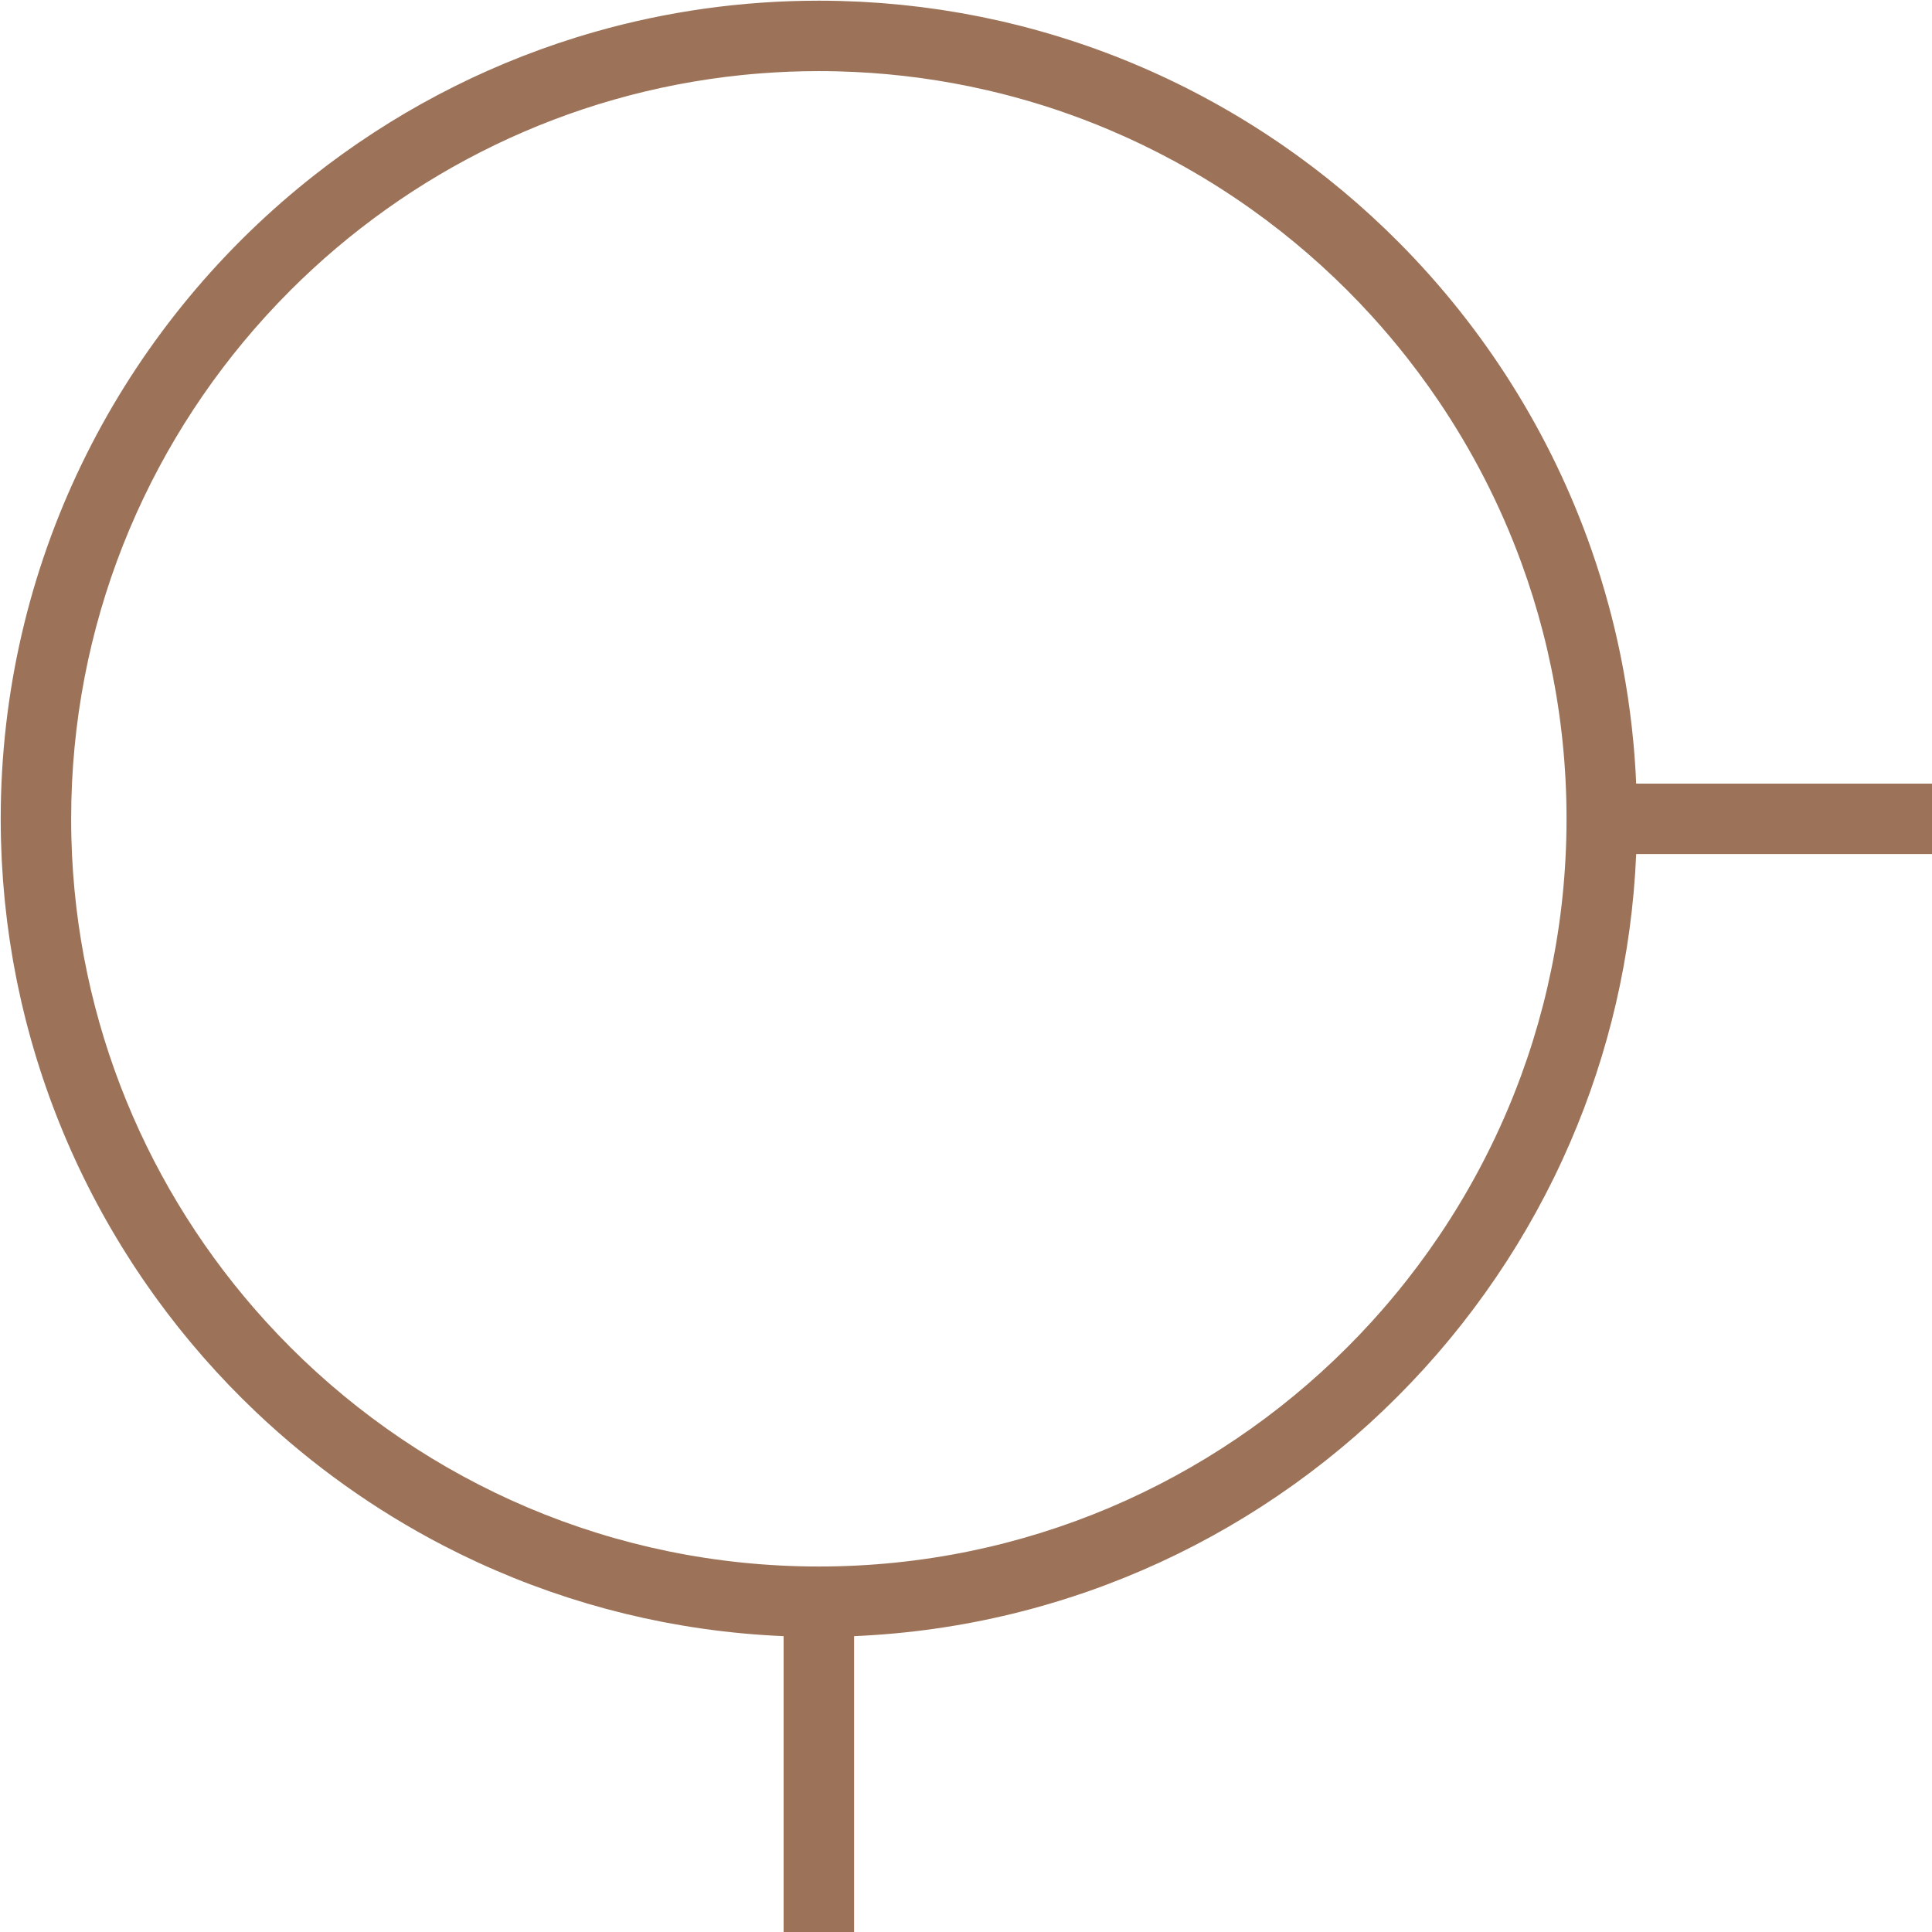 <?xml version="1.0" encoding="UTF-8"?> <svg xmlns="http://www.w3.org/2000/svg" xmlns:cc="http://creativecommons.org/ns#" xmlns:dc="http://purl.org/dc/elements/1.1/" xmlns:rdf="http://www.w3.org/1999/02/22-rdf-syntax-ns#" width="333.521" height="333.523" viewBox="0 0 333.521 333.523" xml:space="preserve"><g transform="matrix(1.333,0,0,-1.333,494.908,468.417)" fill="#9c7358"><g transform="scale(.1)" fill="#9c7358"><path d="m-1210.4 2499.216h-383.408c-0.749 17.598-1.943 35.088-3.545 52.456-2.403 26.057-5.756 51.834-10.019 77.315-2.842 16.984-6.085 33.834-9.727 50.537-1.822 8.354-3.739 16.667-5.757 24.946-2.017 8.275-4.132 16.514-6.343 24.712-6.631 24.595-14.113 48.843-22.441 72.7-0.01 0.02-0.02 0.05-0.03 0.07-52.761 151.12-138.812 286.748-249.375 398.027-5.822 5.86-11.709 11.649-17.666 17.373-5.954 5.721-11.976 11.366-18.062 16.948-5.685 5.215-11.428 10.363-17.226 15.454-0.52 0.457-1.032 0.922-1.553 1.377-5.262 4.603-10.585 9.138-15.937 13.638-1.143 0.961-2.281 1.929-3.428 2.886-4.81 4.009-9.68 7.955-14.561 11.88-1.731 1.392-3.445 2.807-5.185 4.189-4.666 3.705-9.377 7.345-14.107 10.972-1.898 1.456-3.789 2.921-5.698 4.365-4.88 3.69-9.806 7.32-14.751 10.928-1.734 1.265-3.458 2.539-5.2 3.794-4.785 3.447-9.614 6.841-14.458 10.21-2.151 1.496-4.297 3.001-6.46 4.482-4.674 3.199-9.38 6.352-14.107 9.478-2.246 1.486-4.494 2.969-6.752 4.438-4.579 2.978-9.187 5.91-13.814 8.818-2.637 1.659-5.272 3.316-7.925 4.952-4.529 2.792-9.092 5.536-13.667 8.261-2.466 1.471-4.932 2.944-7.412 4.395-4.788 2.8-9.608 5.549-14.443 8.276-2.565 1.447-5.127 2.895-7.705 4.321-4.603 2.546-9.228 5.051-13.872 7.53-2.903 1.55-5.812 3.091-8.731 4.614-4.407 2.3-8.828 4.572-13.271 6.812-3.232 1.629-6.476 3.237-9.727 4.834-4.311 2.117-8.634 4.209-12.978 6.269-3.272 1.552-6.554 3.08-9.844 4.6-4.234 1.955-8.48 3.885-12.744 5.786-3.732 1.664-7.481 3.3-11.236 4.922-3.93 1.698-7.866 3.387-11.821 5.039-3.936 1.644-7.89 3.251-11.85 4.848-3.873 1.562-7.751 3.112-11.646 4.629-4.088 1.593-8.192 3.145-12.305 4.688-3.875 1.454-7.749 2.912-11.645 4.321-4.014 1.452-8.049 2.858-12.085 4.263-4.151 1.445-8.306 2.883-12.48 4.277-3.82 1.276-7.661 2.502-11.5 3.735-4.295 1.38-8.586 2.761-12.905 4.087-3.971 1.22-7.962 2.401-11.953 3.575-4.124 1.213-8.248 2.425-12.392 3.588-4.477 1.258-8.977 2.463-13.477 3.663-3.766 1.004-7.526 2.01-11.309 2.973-4.424 1.127-8.869 2.196-13.315 3.267-4.058 0.977-8.111 1.97-12.188 2.9-4.407 1.006-8.843 1.935-13.271 2.886-3.986 0.856-7.966 1.738-11.968 2.549-4.176 0.845-8.375 1.621-12.568 2.417-4.547 0.863-9.085 1.744-13.653 2.549-3.611 0.636-7.245 1.202-10.869 1.801-4.935 0.817-9.866 1.655-14.824 2.403-4.375 0.66-8.777 1.239-13.169 1.845-4.12 0.569-8.229 1.164-12.363 1.685-5.795 0.73-11.623 1.371-17.446 2.007-2.819 0.307-5.627 0.652-8.453 0.937-5.982 0.605-11.992 1.108-18.003 1.612-2.936 0.246-5.86 0.539-8.803 0.761-5.739 0.433-11.507 0.758-17.271 1.099-3.133 0.185-6.249 0.428-9.389 0.586-5.576 0.28-11.175 0.451-16.773 0.644-3.404 0.118-6.797 0.281-10.21 0.367-0.08 0-0.156 0.01-0.234 0.01-8.842 0.219-17.708 0.337-26.602 0.337-100.413 0-197.599-14.047-289.717-40.268-8.374-2.384-16.701-4.873-24.99-7.456-124.34-38.756-238.916-99.838-339.023-178.55-6.674-5.247-13.276-10.579-19.82-15.982-235.572-194.491-385.956-488.646-385.956-817.28 0-8.968 0.114-17.905 0.336-26.821 0.09-3.511 0.259-7.001 0.381-10.503 0.191-5.501 0.354-11.014 0.63-16.494 0.158-3.14 0.401-6.257 0.586-9.39 0.34-5.754 0.667-11.512 1.099-17.241 0.288-3.825 0.666-7.626 0.996-11.441 0.426-4.935 0.824-9.878 1.318-14.794 0.389-3.871 0.858-7.714 1.289-11.573 0.558-4.999 1.086-10.007 1.714-14.985 0.506-4.017 1.089-8.009 1.64-12.012 0.618-4.487 1.216-8.978 1.89-13.447 0.73-4.84 1.548-9.654 2.344-14.473 0.625-3.783 1.21-7.582 1.875-11.352 0.781-4.428 1.64-8.833 2.475-13.242 0.813-4.288 1.611-8.578 2.476-12.847 0.82-4.048 1.712-8.069 2.578-12.1 0.942-4.385 1.86-8.774 2.857-13.139 0.906-3.974 1.875-7.923 2.827-11.88 1.11-4.616 2.213-9.236 3.384-13.828 0.915-3.592 1.889-7.161 2.842-10.738 1.232-4.631 2.455-9.266 3.75-13.872 1.145-4.078 2.352-8.129 3.544-12.187 1.212-4.122 2.417-8.248 3.677-12.349 1.269-4.131 2.592-8.239 3.911-12.349 1.272-3.962 2.536-7.923 3.853-11.865 1.413-4.229 2.871-8.436 4.335-12.641 1.386-3.979 2.773-7.953 4.205-11.91 1.367-3.779 2.78-7.534 4.189-11.294 1.628-4.342 3.269-8.678 4.951-12.993 1.406-3.606 2.848-7.194 4.292-10.781 1.716-4.26 3.446-8.511 5.215-12.744 1.53-3.66 3.089-7.304 4.658-10.942 1.752-4.059 3.518-8.111 5.318-12.144 1.765-3.956 3.563-7.891 5.376-11.821 1.636-3.549 3.276-7.093 4.951-10.62 2.069-4.359 4.172-8.697 6.299-13.023 1.504-3.059 3.022-6.112 4.555-9.155 2.232-4.432 4.491-8.846 6.783-13.242 1.668-3.199 3.354-6.386 5.053-9.566 2.298-4.299 4.618-8.583 6.973-12.846 1.648-2.984 3.319-5.955 4.995-8.921 2.435-4.309 4.89-8.605 7.383-12.876 1.849-3.168 3.729-6.316 5.611-9.463 2.38-3.984 4.775-7.96 7.206-11.909 1.885-3.062 3.798-6.1 5.713-9.141 2.677-4.25 5.366-8.491 8.101-12.7 1.739-2.677 3.496-5.339 5.259-7.998 2.854-4.307 5.728-8.599 8.642-12.862 1.775-2.595 3.579-5.17 5.376-7.749 3.073-4.409 6.164-8.808 9.302-13.169 1.529-2.124 3.084-4.229 4.629-6.342 3.487-4.772 6.997-9.528 10.561-14.239 1.256-1.658 2.53-3.3 3.794-4.951 3.757-4.905 7.527-9.796 11.367-14.634 1.541-1.939 3.105-3.857 4.659-5.786 3.67-4.558 7.36-9.098 11.103-13.593 1.421-1.707 2.875-3.386 4.307-5.084 4.037-4.787 8.083-9.567 12.202-14.282 0.993-1.135 2.006-2.252 3.003-3.383 4.624-5.247 9.279-10.462 14.004-15.616 0.06-0.06 0.117-0.127 0.176-0.19 0.271-0.296 0.549-0.584 0.82-0.879 5.28-5.744 10.606-11.439 16.011-17.065 0.04-0.04 0.08-0.08 0.117-0.118 0.215-0.224 0.444-0.435 0.659-0.659 5.504-5.718 11.055-11.384 16.685-16.977l0.03-0.03c0.08-0.08 0.168-0.154 0.249-0.234 5.713-5.673 11.489-11.289 17.329-16.831 0.06-0.06 0.125-0.129 0.19-0.191 0.439-0.416 0.894-0.815 1.333-1.23 71.57-67.658 152.526-125.46 240.703-171.24 14.702-7.633 29.615-14.931 44.707-21.885 0.08-0.04 0.166-0.08 0.249-0.117 0.03-0.01 0.06-0.03 0.09-0.04 7.565-3.482 15.178-6.858 22.837-10.166 7.525-3.25 15.092-6.413 22.705-9.492 0.163-0.07 0.321-0.14 0.484-0.205 0.07-0.03 0.146-0.06 0.219-0.09 7.702-3.109 15.458-6.122 23.248-9.053 7.547-2.84 15.136-5.591 22.763-8.262 0.328-0.115 0.653-0.237 0.982-0.351 0.189-0.07 0.382-0.125 0.571-0.191 7.616-2.653 15.275-5.221 22.969-7.705 0.147-0.05 0.292-0.1 0.439-0.146 0.09-0.03 0.176-0.06 0.264-0.09 7.439-2.396 14.917-4.695 22.427-6.929 0.903-0.269 1.805-0.539 2.71-0.806 7.464-2.198 14.954-4.32 22.485-6.357 0.284-0.08 0.566-0.158 0.85-0.234 0.199-0.05 0.4-0.108 0.6-0.162 7.821-2.103 15.679-4.122 23.57-6.049 0.18-0.04 0.361-0.09 0.542-0.132 0.155-0.04 0.313-0.07 0.468-0.103 7.954-1.934 15.943-3.783 23.965-5.537 0.171-0.04 0.341-0.08 0.513-0.117 0.17-0.04 0.343-0.07 0.512-0.103 7.778-1.691 15.584-3.3 23.423-4.819 0.864-0.167 1.729-0.333 2.593-0.498 7.74-1.48 15.508-2.865 23.306-4.175 0.503-0.08 1.006-0.165 1.509-0.249 8.135-1.354 16.295-2.626 24.492-3.794 0.09-0.01 0.185-0.03 0.278-0.04 0.121-0.02 0.245-0.03 0.366-0.04 8.44-1.196 16.913-2.3 25.415-3.295 8.476-0.993 16.983-1.89 25.518-2.681 0.146-0.01 0.293-0.03 0.439-0.04 0.239-0.02 0.479-0.04 0.718-0.06 8.445-0.773 16.915-1.448 25.415-2.021 8.691-0.586 17.401-1.062 26.148-1.436 0.06 0 0.117-0.01 0.175-0.01v-383.423h91.231v383.408c8.798 0.375 17.566 0.876 26.308 1.465 8.746 0.589 17.461 1.279 26.148 2.08 34.736 3.204 68.993 8.085 102.685 14.575 16.844 3.244 33.546 6.893 50.098 10.928 8.276 2.017 16.513 4.132 24.712 6.343h0.01c24.394 6.578 48.446 14.003 72.114 22.251 0.2 0.07 0.401 0.135 0.601 0.205 0.09 0.03 0.176 0.06 0.264 0.09 7.861 2.747 15.675 5.599 23.452 8.525h0.01c7.87 2.962 15.686 6.013 23.467 9.155 7.336 2.963 14.63 6.019 21.884 9.141 0.613 0.264 1.234 0.511 1.846 0.776 7.035 3.043 14.021 6.17 20.977 9.361 0.657 0.301 1.32 0.59 1.977 0.893 6.593 3.041 13.139 6.16 19.658 9.331 1.108 0.539 2.22 1.069 3.326 1.612 6.952 3.412 13.861 6.899 20.727 10.458 0.223 0.116 0.451 0.222 0.674 0.337 0.08 0.04 0.155 0.09 0.234 0.132 6.738 3.501 13.431 7.068 20.083 10.708 0.815 0.446 1.633 0.886 2.447 1.333 6.106 3.363 12.16 6.804 18.193 10.283 1.302 0.751 2.613 1.486 3.911 2.242 5.547 3.23 11.056 6.531 16.538 9.858 1.748 1.06 3.504 2.109 5.244 3.179 5.142 3.161 10.24 6.378 15.323 9.624 1.958 1.25 3.924 2.487 5.874 3.75 5.079 3.29 10.113 6.645 15.132 10.019 1.822 1.225 3.649 2.441 5.463 3.677 4.804 3.273 9.565 6.597 14.312 9.946 2.119 1.495 4.25 2.973 6.357 4.483 4.467 3.201 8.887 6.458 13.301 9.726 2.315 1.714 4.643 3.41 6.944 5.142 4.022 3.029 8.004 6.115 11.982 9.199 2.678 2.076 5.369 4.139 8.027 6.24 3.393 2.683 6.749 5.408 10.108 8.13 3.262 2.644 6.525 5.288 9.756 7.969 3.135 2.604 6.24 5.241 9.345 7.881 3.022 2.567 6.046 5.134 9.038 7.734 3.212 2.793 6.388 5.622 9.566 8.452 3.17 2.822 6.342 5.637 9.477 8.497 2.79 2.544 5.543 5.13 8.306 7.705 3.261 3.037 6.519 6.078 9.741 9.155 2.626 2.509 5.222 5.052 7.822 7.588 3.395 3.309 6.787 6.622 10.137 9.975 2.331 2.334 4.634 4.691 6.944 7.046 3.557 3.628 7.099 7.264 10.605 10.943 2.026 2.126 4.027 4.273 6.035 6.416 3.615 3.856 7.223 7.721 10.781 11.63 1.925 2.116 3.82 4.256 5.728 6.387 3.762 4.201 7.51 8.41 11.206 12.671 1.556 1.795 3.085 3.615 4.629 5.42 3.681 4.302 7.343 8.617 10.957 12.979 1.801 2.175 3.577 4.372 5.361 6.562 3.607 4.425 7.201 8.861 10.738 13.345 1.208 1.532 2.388 3.089 3.588 4.629 3.976 5.097 7.923 10.224 11.807 15.395 0.87 1.158 1.728 2.325 2.593 3.486 4.129 5.545 8.223 11.116 12.246 16.744 0.68 0.952 1.344 1.916 2.021 2.871 4.189 5.9 8.323 11.838 12.393 17.827 0.114 0.168 0.237 0.33 0.351 0.498 0.289 0.426 0.562 0.863 0.85 1.289 4.21 6.221 8.371 12.48 12.451 18.794 0.497 0.769 0.985 1.544 1.48 2.314 4.023 6.262 7.985 12.561 11.88 18.912 0.1 0.162 0.208 0.32 0.307 0.483 0.246 0.401 0.473 0.814 0.718 1.216 4.059 6.647 8.066 13.341 11.982 20.083 0.02 0.03 0.04 0.07 0.06 0.102 0.05 0.08 0.09 0.157 0.132 0.235 4.125 7.107 8.166 14.264 12.129 21.474 8.015 14.582 15.69 29.369 23.028 44.356 3.668 7.493 7.241 15.04 10.737 22.632 3.494 7.588 6.905 15.226 10.224 22.91 49.798 115.284 79.692 241.083 85.313 373.081h383.394zm-473.613-45.615c0-8.342-0.1-16.668-0.308-24.961-1.686-66.341-10.078-131.035-24.521-193.447-1.806-7.802-3.705-15.577-5.698-23.306-3.987-15.457-8.344-30.757-13.067-45.908-4.722-15.151-9.811-30.147-15.249-44.971-27.19-74.116-63.197-144.016-106.743-208.418-4.355-6.44-8.782-12.816-13.286-19.145-9.008-12.658-18.314-25.097-27.905-37.295-14.387-18.297-29.419-36.058-45.059-53.262-10.427-11.469-21.122-22.689-32.08-33.647-175.334-175.333-417.42-283.931-684.375-283.931-266.959 0-509.028 108.598-684.36 283.931-10.959 10.958-21.654 22.178-32.08 33.647-151.188 166.307-245.415 385.266-251.529 625.752-0.21 8.293-0.308 16.619-0.308 24.961 0 250.275 95.437 478.683 251.837 650.728 10.426 11.469 21.121 22.689 32.08 33.647 153.419 153.421 357.933 255.741 585.512 278.921 8.128 0.828 16.278 1.543 24.463 2.168 24.556 1.874 49.357 2.842 74.385 2.842 8.342 0 16.668-0.112 24.961-0.323 58.043-1.475 114.837-8.09 169.936-19.394h0.01c7.868-1.614 15.7-3.323 23.497-5.127h0.02c23.4-5.415 46.477-11.683 69.199-18.765h0.02c7.571-2.359 15.097-4.813 22.588-7.353h0.01c22.48-7.623 44.589-16.056 66.299-25.254h0.01c28.947-12.265 57.174-25.903 84.609-40.825h0.01c34.294-18.654 67.337-39.328 98.98-61.846h0.02c6.325-4.502 12.596-9.092 18.808-13.74h0.01c6.212-4.649 12.361-9.372 18.457-14.165h0.02c6.096-4.793 12.128-9.67 18.106-14.605h0.01c5.977-4.935 11.883-9.94 17.739-15.014h0.02c11.715-10.151 23.18-20.597 34.395-31.289h0.02c5.608-5.348 11.146-10.752 16.626-16.231 10.958-10.958 21.653-22.178 32.08-33.647 15.64-17.205 30.672-34.98 45.058-53.277 9.591-12.198 18.897-24.636 27.906-37.295 4.504-6.329 8.931-12.705 13.286-19.145 43.546-64.403 79.552-134.301 106.743-208.418 5.438-14.824 10.526-29.82 15.249-44.971 4.722-15.151 9.08-30.465 13.066-45.923 1.993-7.728 3.893-15.489 5.698-23.291 14.444-62.413 22.835-127.121 24.522-193.462 0.211-8.292 0.308-16.603 0.308-24.946z" fill="#9c7358"></path></g></g></svg> 